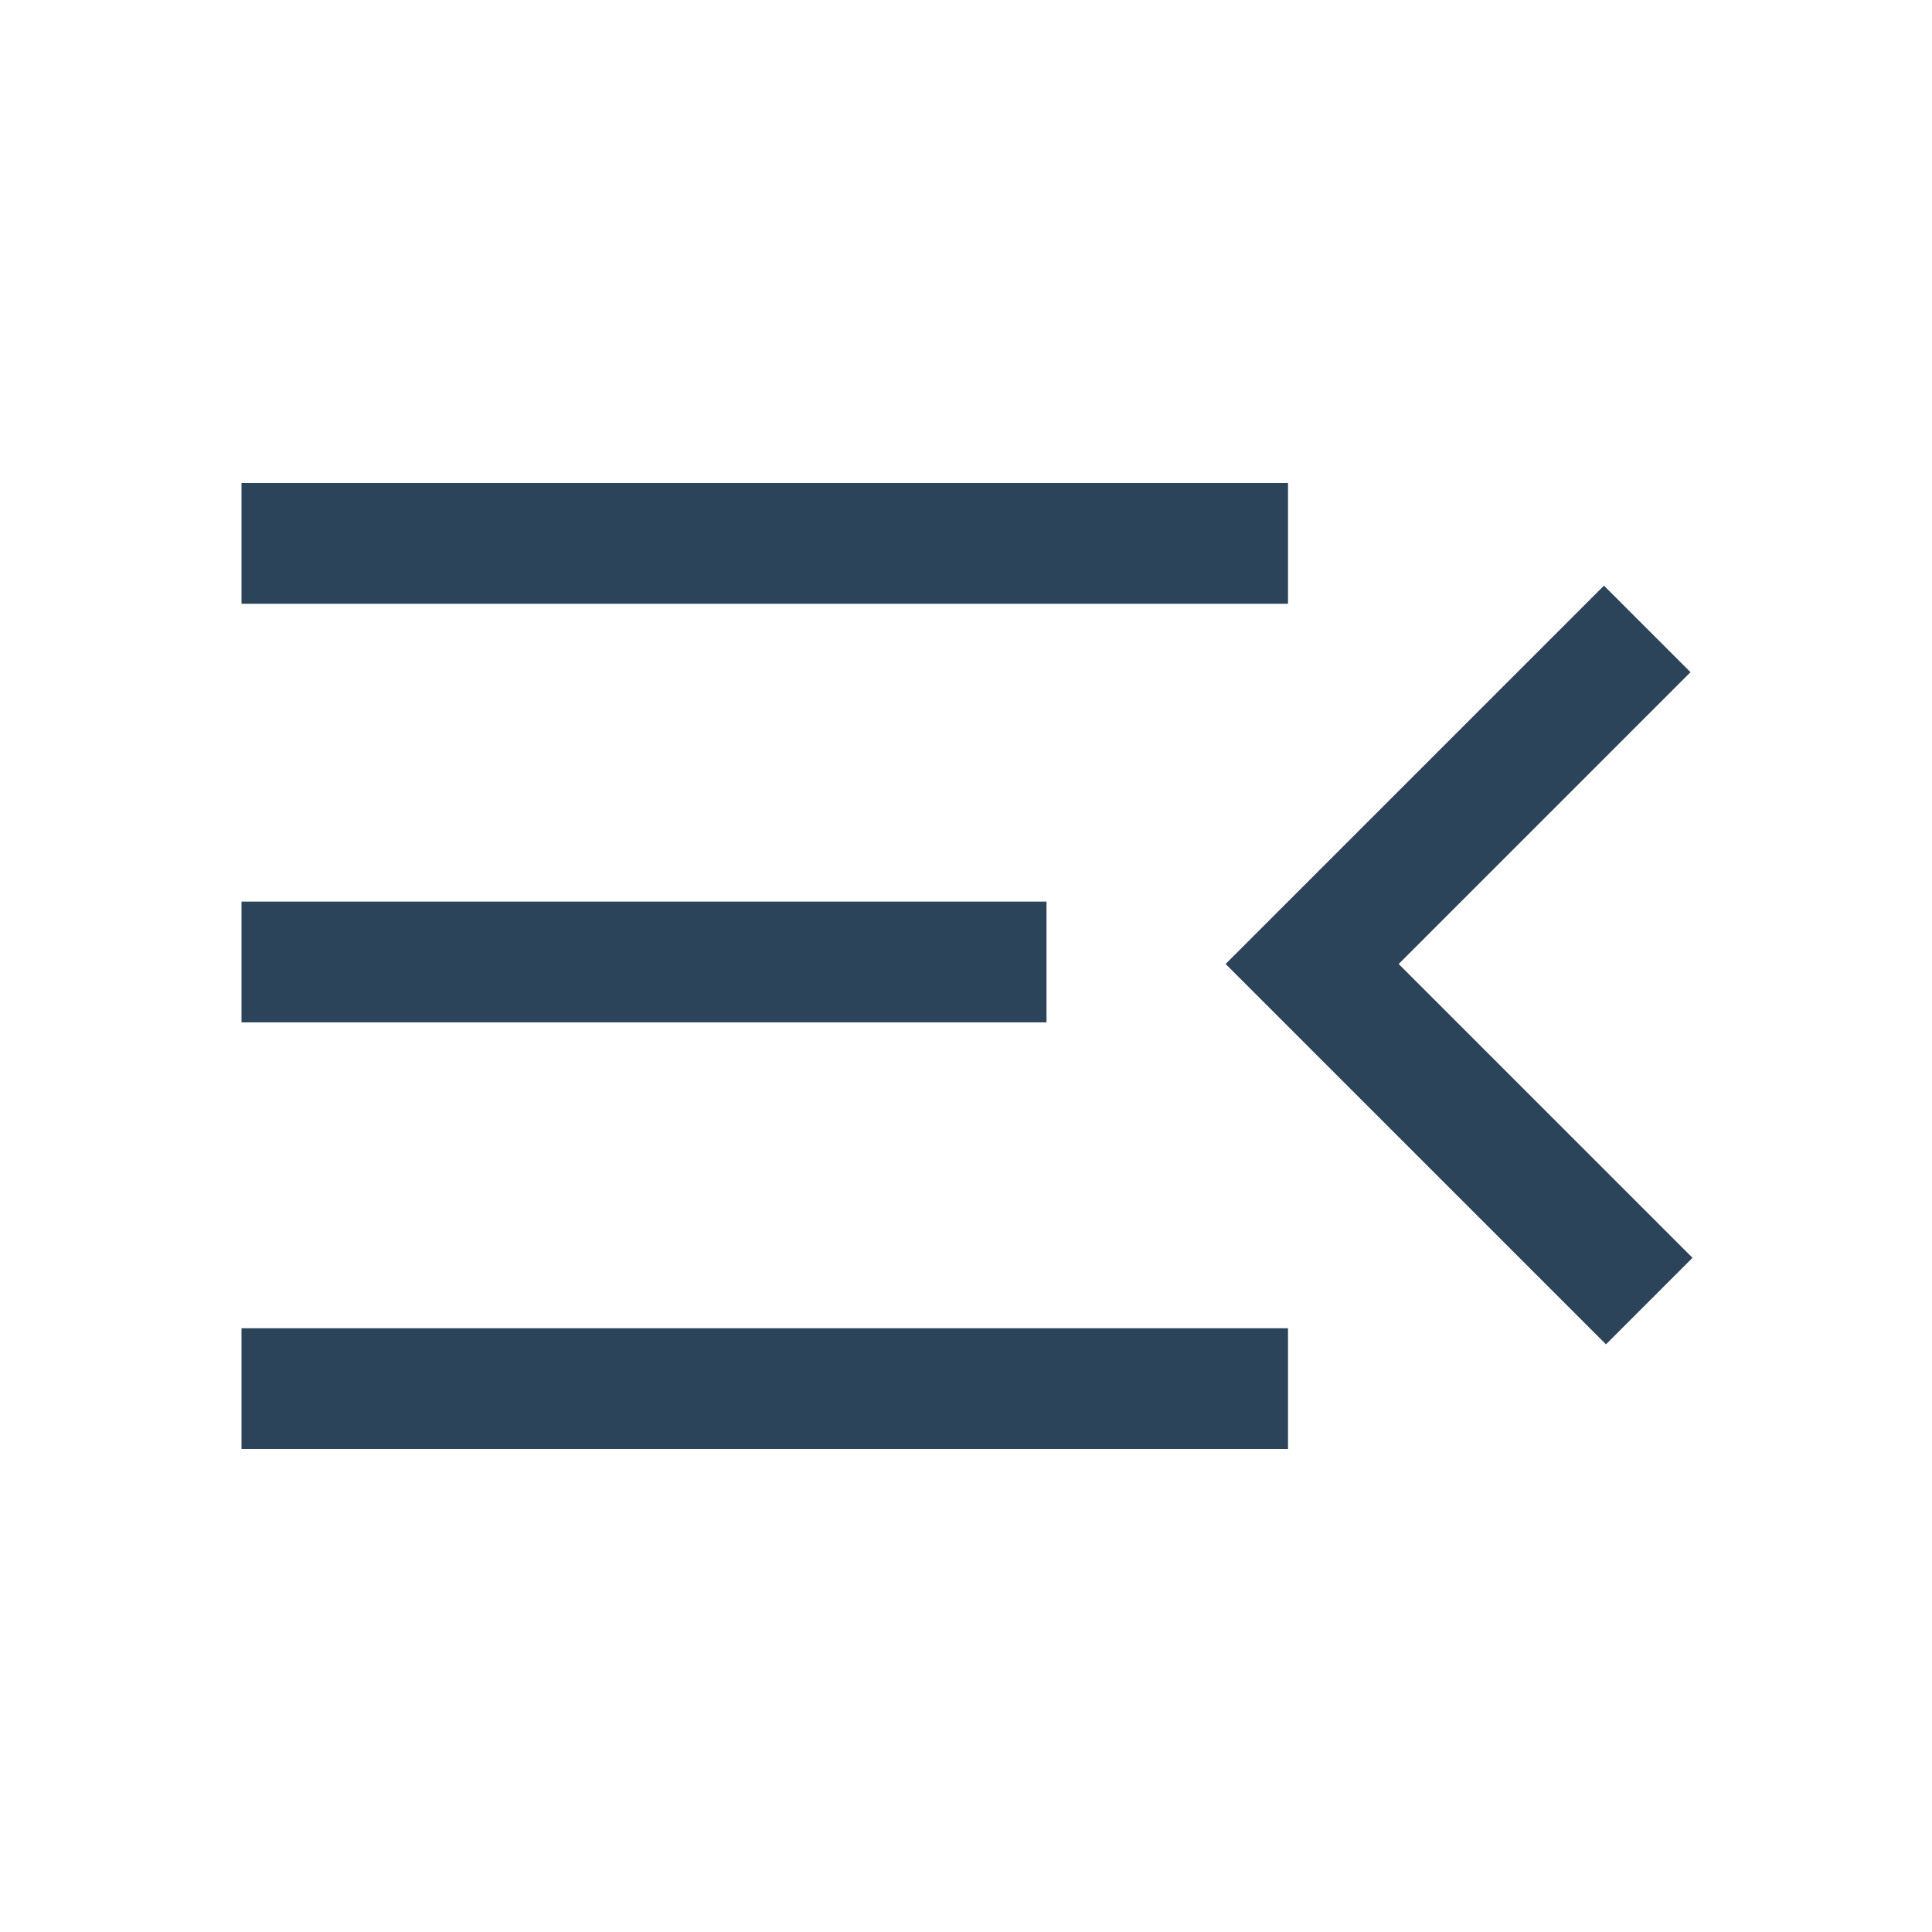 <?xml version="1.0" encoding="UTF-8" standalone="no"?>
<!DOCTYPE svg PUBLIC "-//W3C//DTD SVG 1.1//EN" "http://www.w3.org/Graphics/SVG/1.1/DTD/svg11.dtd">
<svg width="100%" height="100%" viewBox="0 0 48 48" version="1.1" xmlns="http://www.w3.org/2000/svg" xmlns:xlink="http://www.w3.org/1999/xlink" xml:space="preserve" xmlns:serif="http://www.serif.com/" style="fill-rule:evenodd;clip-rule:evenodd;stroke-linejoin:round;stroke-miterlimit:2;">
    <path d="M6,36L6,33L32,33L32,36L6,36ZM39.9,33.4L30.45,23.95L39.85,14.55L42,16.7L34.75,23.95L42.05,31.25L39.9,33.4ZM6,25.4L6,22.4L26,22.4L26,25.4L6,25.4ZM6,15L6,12L32,12L32,15L6,15Z" style="fill:rgb(43,68,89);fill-rule:nonzero;"/>
</svg>
